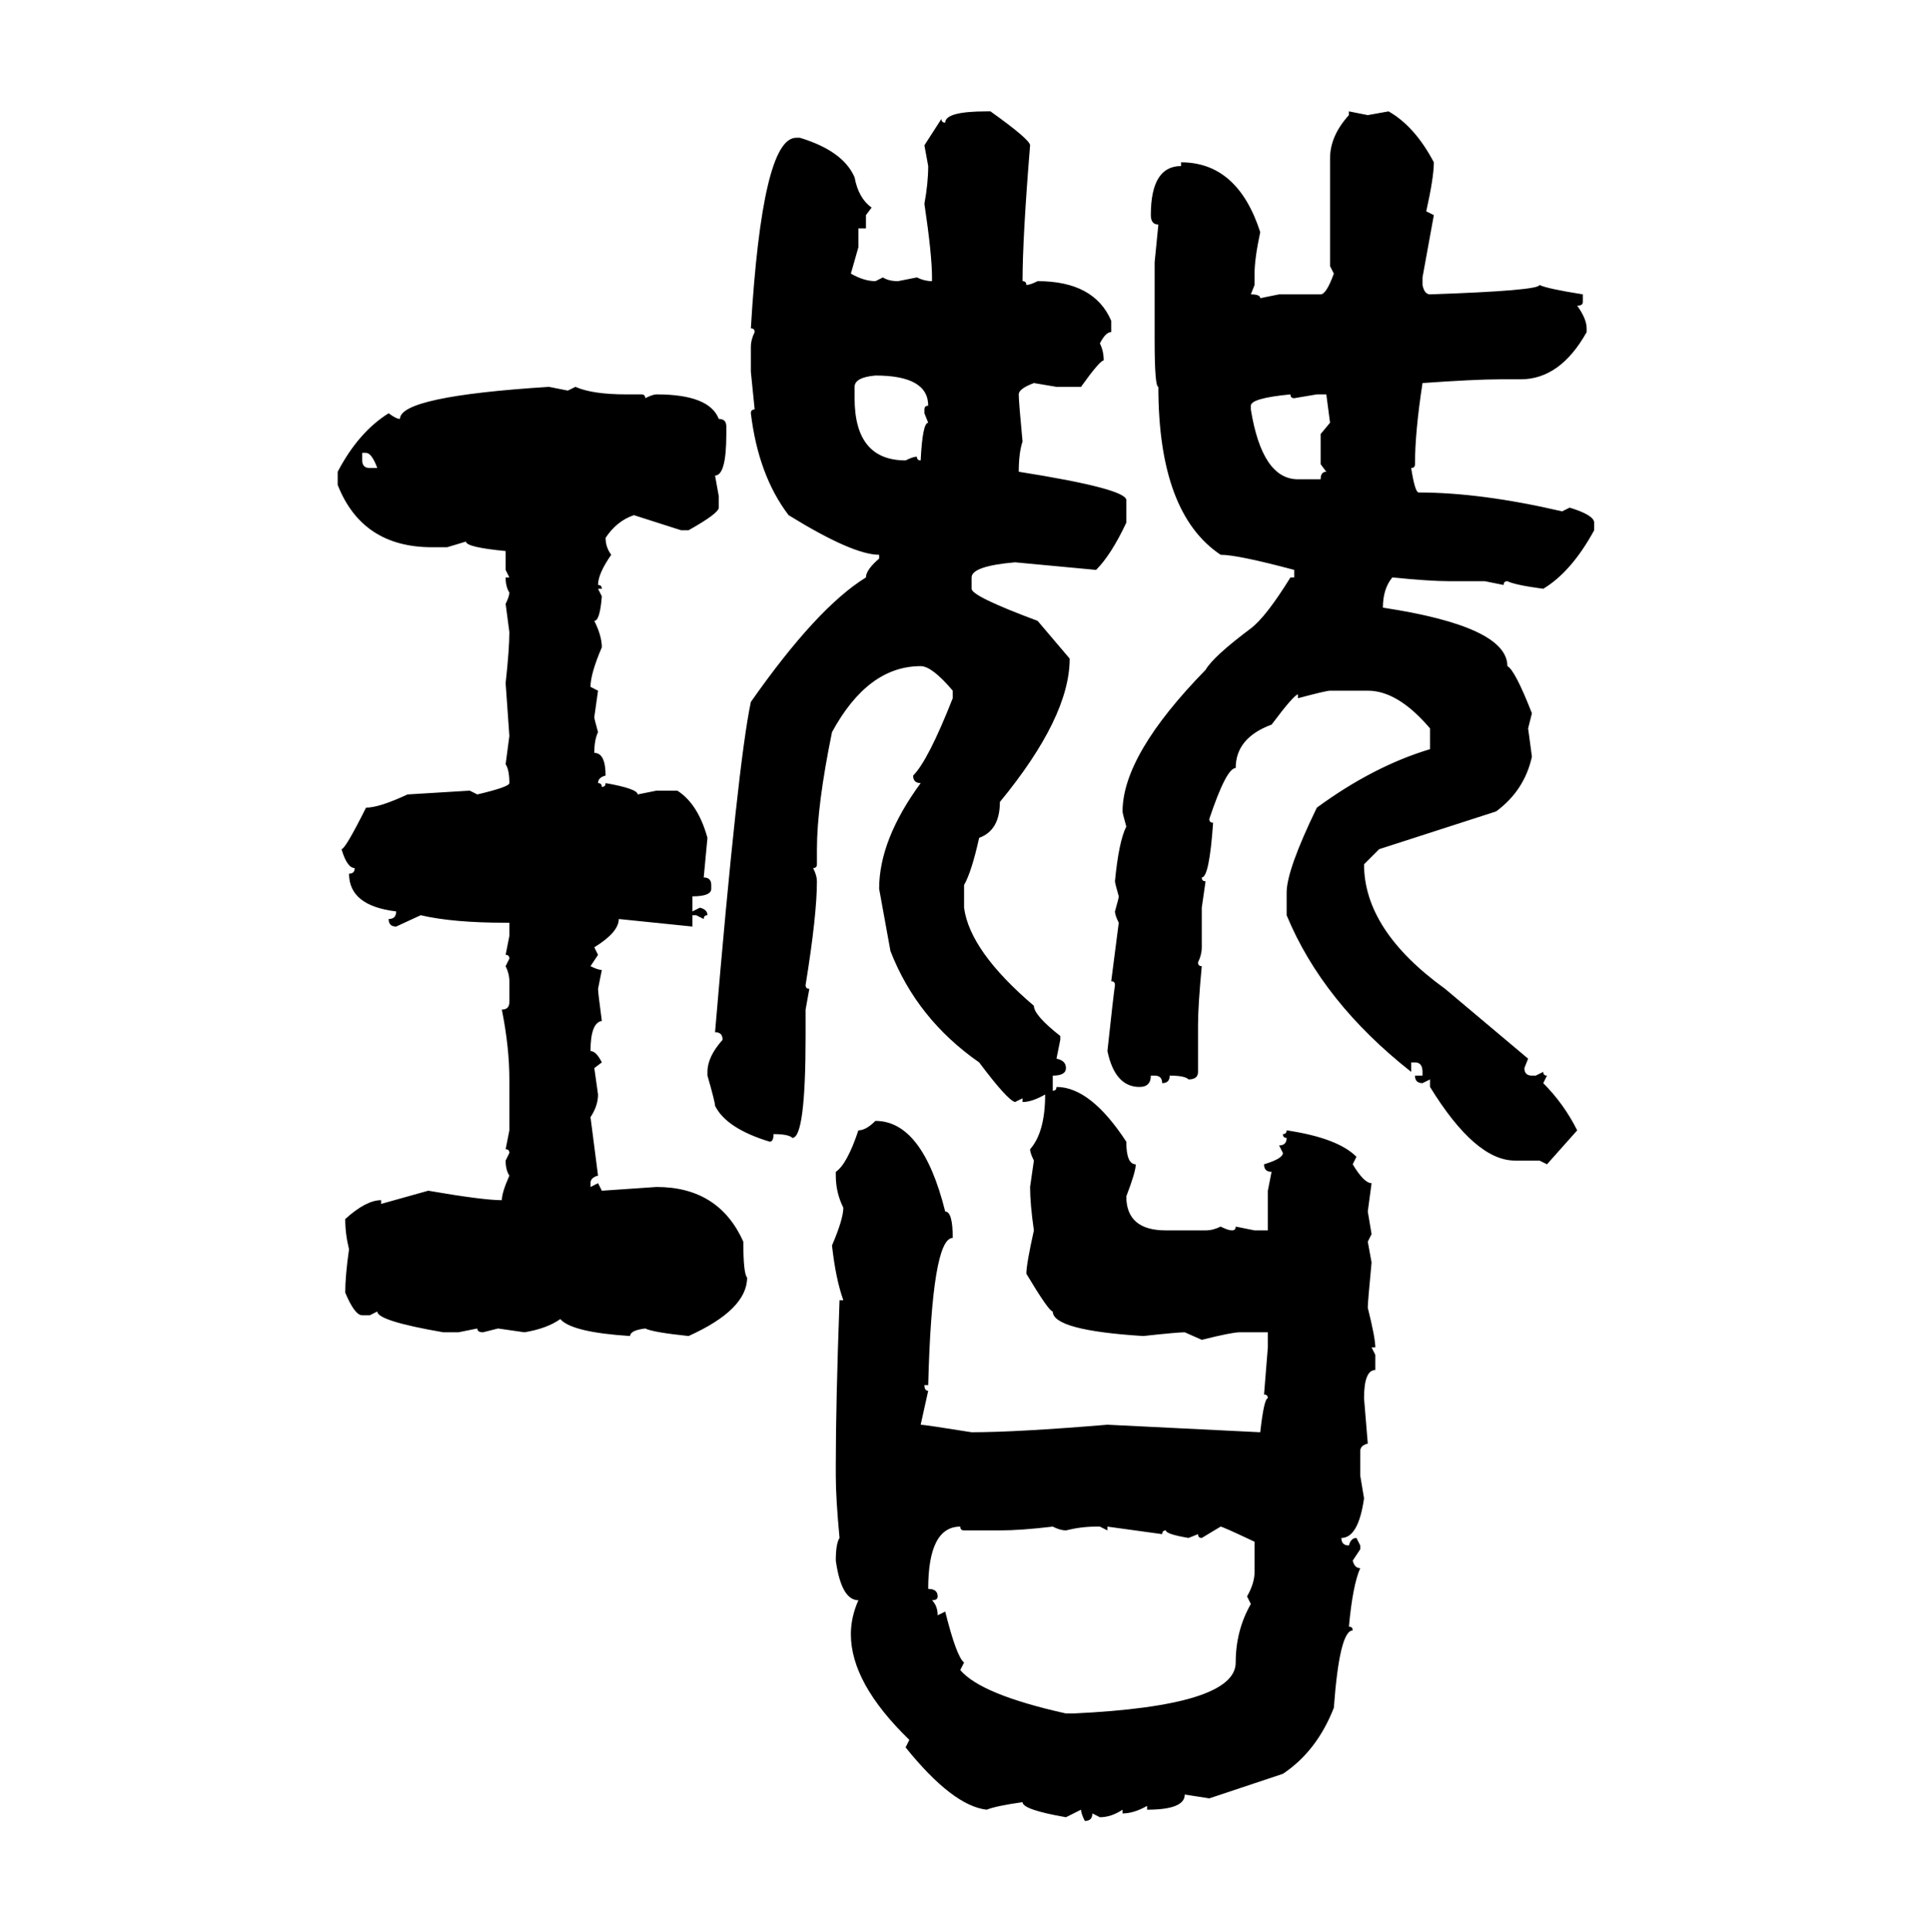 <svg xmlns="http://www.w3.org/2000/svg" xmlns:xlink="http://www.w3.org/1999/xlink" width="299.707" height="300"><path d="M153.22 17.29L153.22 17.29L153.81 17.29Q159.96 21.68 159.96 22.56L159.96 22.56Q158.79 36.91 158.79 43.65L158.79 43.65Q159.38 43.65 159.38 44.24L159.38 44.24Q159.96 44.24 161.13 43.65L161.13 43.65Q169.92 43.65 172.56 49.80L172.56 49.80L172.56 51.56Q171.68 51.56 170.80 53.32L170.80 53.32Q171.39 54.49 171.39 55.96L171.39 55.96Q170.80 55.96 167.87 60.06L167.87 60.06L164.06 60.06L160.55 59.47Q158.20 60.35 158.20 61.23L158.20 61.23Q158.20 62.40 158.79 68.55L158.79 68.55Q158.20 70.31 158.20 73.24L158.20 73.24Q174.90 75.88 174.90 77.64L174.90 77.64L174.90 81.15Q172.56 86.13 170.21 88.48L170.21 88.48L157.62 87.30Q150.88 87.89 150.88 89.65L150.88 89.65L150.88 91.41Q150.88 92.58 161.13 96.39L161.13 96.39L166.11 102.25Q166.11 111.33 155.27 124.51L155.27 124.51Q155.27 128.91 152.05 130.08L152.05 130.08Q150.88 135.35 149.71 137.40L149.71 137.40L149.71 140.92Q150.59 147.66 160.55 156.15L160.55 156.15Q160.55 157.62 164.65 160.84L164.65 160.84L164.65 161.43L164.06 164.36Q165.53 164.65 165.53 165.82L165.53 165.82Q165.53 166.99 163.48 166.99L163.48 166.99L163.48 169.34Q164.06 169.34 164.06 168.75L164.06 168.75Q169.34 168.75 174.90 177.25L174.90 177.25Q174.90 180.76 176.37 180.76L176.37 180.76Q176.37 181.93 174.90 185.74L174.90 185.74Q174.90 191.02 181.05 191.02L181.05 191.02L187.21 191.02Q188.38 191.02 189.55 190.43L189.55 190.43Q190.72 191.02 191.31 191.02L191.31 191.02Q191.89 191.02 191.89 190.43L191.89 190.43L194.82 191.02L196.88 191.02L196.88 184.86L197.46 181.93Q196.29 181.93 196.29 180.76L196.29 180.76Q199.22 179.88 199.22 179.00L199.22 179.00L198.63 177.83Q199.80 177.83 199.80 176.66L199.80 176.66Q199.22 176.66 199.22 176.07L199.22 176.07Q199.80 176.07 199.80 175.49L199.80 175.49Q207.71 176.66 210.64 179.59L210.64 179.59L210.06 180.76Q211.82 183.69 212.99 183.69L212.99 183.69L212.40 188.09L212.99 191.60L212.40 192.77L212.99 196.00Q212.40 202.15 212.40 203.03L212.40 203.03Q213.57 207.71 213.57 209.18L213.57 209.18L212.99 209.18L213.57 210.35L213.57 212.70Q211.82 212.70 211.82 217.09L211.82 217.09L212.40 224.12Q211.23 224.41 211.23 225.29L211.23 225.29L211.23 229.10L211.82 232.62Q210.94 238.77 208.30 238.77L208.30 238.77Q208.30 239.94 209.47 239.94L209.47 239.94Q209.77 238.77 210.64 238.77L210.64 238.77L211.23 239.94L211.23 240.53L210.06 242.29Q210.35 243.46 211.23 243.46L211.23 243.46Q210.06 246.09 209.47 252.54L209.47 252.54Q210.06 252.54 210.06 253.13L210.06 253.13Q208.01 253.13 207.13 265.14L207.13 265.14Q204.49 271.88 199.22 275.39L199.22 275.39L187.79 279.20L183.98 278.61Q183.98 280.96 178.13 280.96L178.13 280.96L178.13 280.37Q176.07 281.54 174.32 281.54L174.32 281.54L174.32 280.96Q172.56 282.13 170.80 282.13L170.80 282.13L169.63 281.54Q169.63 282.71 168.46 282.71L168.46 282.71Q167.87 281.54 167.87 280.96L167.87 280.96L165.53 282.13Q158.79 280.96 158.79 279.79L158.79 279.79Q154.69 280.37 153.22 280.96L153.22 280.96Q147.95 280.37 140.63 271.29L140.63 271.29L141.21 270.12Q132.13 261.33 132.13 253.71L132.13 253.71Q132.13 251.07 133.30 248.44L133.30 248.44Q130.66 248.44 129.79 242.29L129.79 242.29Q129.79 239.65 130.37 238.77L130.37 238.77Q129.79 232.62 129.79 229.10L129.79 229.10L129.79 227.34Q129.79 217.97 130.37 201.86L130.37 201.86L130.96 201.86Q129.79 198.63 129.20 193.36L129.20 193.36Q130.96 189.26 130.96 187.50L130.96 187.50Q129.79 185.16 129.79 182.52L129.79 182.52L129.79 181.93Q131.54 180.76 133.30 175.49L133.30 175.49Q134.47 175.49 135.94 174.02L135.94 174.02Q143.26 174.02 146.78 188.09L146.78 188.09Q147.95 188.09 147.95 192.19L147.95 192.19Q144.73 192.19 144.14 215.04L144.14 215.04L143.55 215.04Q143.55 215.92 144.14 215.92L144.14 215.92L142.97 221.19Q143.55 221.19 150.88 222.36L150.88 222.36Q157.91 222.36 171.97 221.19L171.97 221.19L195.70 222.36Q196.29 217.09 196.88 217.09L196.88 217.09Q196.88 216.50 196.29 216.50L196.29 216.50L196.88 209.18L196.88 206.84L192.48 206.84Q191.31 206.84 186.62 208.01L186.62 208.01L183.98 206.84Q182.81 206.84 177.54 207.42L177.54 207.42Q163.48 206.54 163.48 203.61L163.48 203.61Q162.89 203.61 159.38 197.75L159.38 197.75Q159.38 196.29 160.55 191.02L160.55 191.02Q159.96 186.91 159.96 184.28L159.96 184.28L160.55 180.18Q159.96 179.00 159.96 178.42L159.96 178.42Q162.30 175.78 162.30 169.92L162.30 169.92Q160.25 171.09 158.79 171.09L158.79 171.09L158.79 170.51L157.62 171.09Q156.45 170.80 152.05 164.94L152.05 164.94Q142.38 158.20 138.28 147.66L138.28 147.66L136.52 137.99Q136.52 130.37 142.97 121.58L142.97 121.58Q141.80 121.58 141.80 120.41L141.80 120.41Q144.14 118.07 147.95 108.40L147.95 108.40L147.95 107.23Q144.73 103.42 142.97 103.42L142.97 103.42Q134.77 103.42 129.20 113.67L129.20 113.67Q126.86 125.10 126.86 131.84L126.86 131.84L126.86 134.18Q126.86 134.77 126.27 134.77L126.27 134.77Q126.86 135.94 126.86 136.82L126.86 136.82Q126.86 142.09 125.10 152.93L125.10 152.93Q125.10 153.52 125.68 153.52L125.68 153.52L125.10 156.74L125.10 160.84Q125.10 176.66 123.05 176.66L123.05 176.66Q122.46 176.07 120.12 176.07L120.12 176.07Q120.12 177.25 119.53 177.25L119.53 177.25Q112.79 175.20 111.04 171.68L111.04 171.68Q111.04 171.09 109.86 166.99L109.86 166.99L109.86 166.41Q109.86 164.06 112.21 161.43L112.21 161.43Q112.21 160.25 111.04 160.25L111.04 160.25Q114.55 118.65 116.60 108.98L116.60 108.98Q126.86 94.34 134.47 89.65L134.47 89.65Q134.47 88.48 136.52 86.72L136.52 86.72L136.52 86.13Q132.42 86.13 122.46 79.98L122.46 79.98Q117.77 73.83 116.60 64.16L116.60 64.16Q116.60 63.57 117.19 63.57L117.19 63.57L116.60 57.71L116.60 53.91Q116.60 52.73 117.19 51.56L117.19 51.56Q117.19 50.98 116.60 50.98L116.60 50.98Q118.36 21.39 123.63 21.39L123.63 21.39L124.22 21.39Q130.96 23.44 132.71 27.54L132.71 27.54Q133.30 30.76 135.35 32.23L135.35 32.23L134.47 33.40L134.47 35.45L133.30 35.45L133.30 38.38L132.13 42.48Q134.18 43.65 135.94 43.65L135.94 43.65L137.11 43.07Q137.99 43.65 139.45 43.65L139.45 43.65L142.38 43.07Q143.55 43.65 144.73 43.65L144.73 43.65L144.73 43.07Q144.73 39.55 143.55 31.64L143.55 31.64Q144.14 28.42 144.14 25.78L144.14 25.78L143.55 22.56L146.19 18.46Q146.19 19.04 146.78 19.04L146.78 19.04Q146.78 17.29 153.22 17.29ZM209.47 17.87L209.47 17.29L212.40 17.87L215.63 17.29Q219.73 19.63 222.66 25.20L222.66 25.20Q222.66 27.54 221.48 32.81L221.48 32.81L222.66 33.40L220.90 43.07L220.90 44.24Q221.19 45.70 222.07 45.70L222.07 45.70Q239.06 45.12 239.06 44.24L239.06 44.24Q240.23 44.82 245.80 45.70L245.80 45.70L245.80 46.88Q245.80 47.46 244.92 47.46L244.92 47.46Q246.39 49.51 246.39 50.98L246.39 50.98L246.39 51.56Q242.29 58.89 236.13 58.89L236.13 58.89L232.91 58.89Q229.10 58.89 220.90 59.47L220.90 59.47Q219.73 67.09 219.73 72.07L219.73 72.07Q219.73 72.66 219.14 72.66L219.14 72.66Q219.73 76.46 220.31 76.46L220.31 76.46Q229.98 76.46 242.58 79.39L242.58 79.39L243.75 78.81Q247.56 79.98 247.56 81.15L247.56 81.15L247.56 82.32Q244.04 88.77 239.65 91.41L239.65 91.41Q235.25 90.82 234.08 90.23L234.08 90.23Q233.50 90.23 233.50 90.82L233.50 90.82L230.57 90.23L225 90.23Q222.07 90.23 216.21 89.65L216.21 89.65Q214.75 91.41 214.75 94.34L214.75 94.34Q234.08 97.27 234.08 103.42L234.08 103.42Q235.25 104.00 237.89 110.74L237.89 110.74L237.30 113.09L237.89 117.48Q236.72 122.75 232.32 125.98L232.32 125.98L214.16 131.84L211.82 134.18Q211.82 144.43 224.41 153.52L224.41 153.52L237.30 164.36L236.72 165.82Q236.72 166.99 237.89 166.99L237.89 166.99L238.48 166.99L239.65 166.41Q239.65 166.99 240.23 166.99L240.23 166.99L239.65 168.16Q242.87 171.39 244.92 175.49L244.92 175.49L240.23 180.76L239.06 180.18L235.25 180.18Q229.10 180.18 222.07 168.75L222.07 168.75L222.07 167.58L220.90 168.16Q219.73 168.16 219.73 166.99L219.73 166.99L220.90 166.99L220.90 166.41Q220.90 164.94 219.73 164.94L219.73 164.94L219.14 164.94L219.14 166.41Q205.37 155.57 199.80 142.09L199.80 142.09L199.80 138.57Q199.80 135.06 204.49 125.39L204.49 125.39Q213.28 118.95 222.07 116.31L222.07 116.31L222.07 113.09Q217.09 107.23 212.40 107.23L212.40 107.23L206.54 107.23Q205.96 107.23 201.56 108.40L201.56 108.40L201.56 107.81Q200.98 107.81 197.46 112.50L197.46 112.50Q191.89 114.55 191.89 119.24L191.89 119.24Q190.43 119.24 187.79 127.15L187.79 127.15Q187.79 127.73 188.38 127.73L188.38 127.73Q187.79 136.23 186.62 136.23L186.62 136.23Q186.62 136.82 187.21 136.82L187.21 136.82L186.62 140.92L186.62 147.07Q186.62 148.24 186.04 149.41L186.04 149.41Q186.04 150 186.62 150L186.62 150Q186.04 156.15 186.04 159.08L186.04 159.08L186.04 166.41Q186.04 167.58 184.57 167.58L184.57 167.58Q183.98 166.99 181.64 166.99L181.64 166.99Q181.64 168.16 180.47 168.16L180.47 168.16Q180.47 166.99 179.30 166.99L179.30 166.99L178.71 166.99Q178.71 168.75 176.95 168.75L176.95 168.75Q173.14 168.75 171.97 163.18L171.97 163.18Q172.85 154.98 173.14 152.93L173.14 152.93Q173.14 152.34 172.56 152.34L172.56 152.34L173.73 143.26Q173.14 142.09 173.14 141.50L173.14 141.50Q173.73 139.45 173.73 139.16L173.73 139.16Q173.14 137.11 173.14 136.82L173.14 136.82Q173.73 130.66 174.90 128.32L174.90 128.32Q174.32 126.27 174.32 125.98L174.32 125.98Q174.32 117.19 187.21 104.00L187.21 104.00Q188.38 101.95 194.24 97.56L194.24 97.56Q196.58 95.80 200.39 89.65L200.39 89.65L200.98 89.65L200.98 88.48Q192.19 86.13 189.55 86.13L189.55 86.13Q179.88 79.69 179.88 60.06L179.88 60.06Q179.30 60.06 179.30 52.73L179.30 52.73L179.30 40.72L179.88 34.86Q178.71 34.86 178.71 33.40L178.71 33.40Q178.71 25.78 183.40 25.78L183.40 25.78L183.40 25.20Q192.19 25.20 195.70 36.04L195.70 36.04Q194.82 40.14 194.82 42.48L194.82 42.48L194.82 44.24L194.24 45.70Q195.70 45.70 195.70 46.29L195.70 46.29L198.63 45.70L205.08 45.70Q205.96 45.70 207.13 42.48L207.13 42.48L206.54 41.31L206.54 24.61Q206.54 21.09 209.47 17.87L209.47 17.87ZM132.71 60.06L132.71 60.06L132.71 61.82Q132.71 71.48 140.63 71.48L140.63 71.48Q141.80 70.90 142.38 70.90L142.38 70.90Q142.38 71.48 142.97 71.48L142.97 71.48Q143.26 65.63 144.14 65.63L144.14 65.63L143.55 64.16L143.55 63.57Q143.55 62.99 144.14 62.99L144.14 62.99Q144.14 58.30 135.94 58.30L135.94 58.30Q132.71 58.59 132.71 60.06ZM85.25 60.06L85.25 60.06L88.18 60.64L89.36 60.06Q91.99 61.23 97.27 61.23L97.27 61.23L99.61 61.23Q100.20 61.23 100.20 61.82L100.20 61.82Q101.37 61.23 101.95 61.23L101.95 61.23Q110.16 61.23 111.62 65.04L111.62 65.04Q112.79 65.04 112.79 66.21L112.79 66.21L112.79 67.38Q112.79 73.83 111.04 73.83L111.04 73.83L111.62 77.05L111.62 78.81Q111.62 79.69 106.93 82.32L106.93 82.32L105.76 82.32L98.44 79.98Q95.80 80.86 94.04 83.50L94.04 83.50Q94.04 84.96 94.92 86.13L94.92 86.13Q92.87 89.06 92.87 90.82L92.87 90.82Q93.46 90.82 93.46 91.41L93.46 91.41L92.87 91.41L93.46 92.58Q93.16 96.39 92.29 96.39L92.29 96.39Q93.46 98.73 93.46 100.49L93.46 100.49Q91.70 104.59 91.70 106.64L91.70 106.64L92.87 107.23L92.29 111.33Q92.29 111.62 92.87 113.67L92.87 113.67Q92.29 114.84 92.29 116.89L92.29 116.89Q94.04 116.89 94.04 120.41L94.04 120.41Q92.87 120.70 92.87 121.58L92.87 121.58Q93.46 121.58 93.46 122.17L93.46 122.17Q94.04 122.17 94.04 121.58L94.04 121.58Q99.02 122.46 99.02 123.34L99.02 123.34L101.95 122.75L105.18 122.75Q108.40 124.80 109.86 130.08L109.86 130.08L109.28 136.23Q110.45 136.23 110.45 137.40L110.45 137.40L110.45 137.99Q110.45 139.16 107.52 139.16L107.52 139.16L107.52 141.50L108.69 140.92Q109.86 141.21 109.86 142.09L109.86 142.09Q109.28 142.09 109.28 142.68L109.28 142.68L108.11 142.09L107.52 142.09L107.52 143.85L96.09 142.68Q96.09 144.73 92.29 147.07L92.29 147.07L92.87 148.24L91.70 150Q92.87 150.59 93.46 150.59L93.46 150.59L92.87 153.52Q92.87 154.10 93.46 158.50L93.46 158.50Q91.70 158.79 91.70 163.18L91.70 163.18Q92.58 163.18 93.46 164.94L93.46 164.94L92.29 165.82L92.87 169.92Q92.87 171.68 91.70 173.44L91.70 173.44L92.87 182.52Q91.70 182.81 91.70 183.69L91.70 183.69L91.70 184.28L92.87 183.69L93.46 184.86L101.95 184.28Q111.62 184.28 115.43 192.77L115.43 192.77Q115.43 197.75 116.02 198.34L116.02 198.34Q116.02 203.32 106.93 207.42L106.93 207.42Q101.37 206.84 100.20 206.25L100.20 206.25Q97.85 206.54 97.85 207.42L97.85 207.42Q88.77 206.84 87.01 204.79L87.01 204.79Q84.96 206.25 81.45 206.84L81.45 206.84L77.34 206.25L75 206.84Q74.12 206.84 74.12 206.25L74.12 206.25L71.19 206.84L68.85 206.84Q58.59 205.08 58.59 203.61L58.59 203.61L57.42 204.20L56.25 204.20Q55.08 204.20 53.61 200.68L53.61 200.68Q53.61 198.05 54.20 193.95L54.20 193.95Q53.61 191.60 53.61 189.26L53.61 189.26Q56.84 186.33 59.18 186.33L59.18 186.33L59.18 186.91L66.50 184.86Q75 186.33 77.93 186.33L77.93 186.33Q77.93 185.16 79.10 182.52L79.10 182.52Q78.52 181.64 78.52 180.18L78.52 180.18L79.10 179.00Q79.10 178.42 78.52 178.42L78.52 178.42L79.10 175.49L79.10 167.58Q79.10 162.60 77.93 156.74L77.93 156.74Q79.10 156.74 79.10 155.57L79.10 155.57L79.10 152.34Q79.10 151.17 78.52 150L78.52 150L79.10 148.83Q79.10 148.24 78.52 148.24L78.52 148.24L79.10 145.31L79.10 143.26L78.52 143.26Q70.31 143.26 65.33 142.09L65.33 142.09L61.52 143.85Q60.35 143.85 60.35 142.68L60.35 142.68Q61.52 142.68 61.52 141.50L61.52 141.50Q54.20 140.63 54.20 135.64L54.20 135.64Q55.08 135.64 55.08 134.77L55.08 134.77Q53.91 134.77 53.03 131.84L53.03 131.84Q53.61 131.84 56.84 125.39L56.84 125.39Q58.89 125.39 63.28 123.34L63.28 123.34L72.95 122.75L74.12 123.34Q79.10 122.17 79.10 121.58L79.10 121.58Q79.10 119.53 78.52 118.65L78.52 118.65L79.10 114.26L78.52 106.05Q79.10 100.78 79.10 98.14L79.10 98.14L78.52 93.75Q79.10 92.58 79.10 91.99L79.10 91.99Q78.52 91.11 78.52 89.65L78.52 89.65L79.10 89.65L78.52 88.48L78.52 85.55Q72.36 84.96 72.36 84.08L72.36 84.08L69.43 84.96L67.09 84.96Q56.25 84.96 52.44 75.29L52.44 75.29L52.44 73.24Q55.66 67.09 60.35 64.16L60.35 64.16Q61.52 65.04 62.11 65.04L62.11 65.04Q62.11 61.52 85.25 60.06ZM194.24 62.99L194.24 62.99L194.24 63.57Q196.00 74.41 201.56 74.41L201.56 74.41L205.08 74.41Q205.08 73.24 205.96 73.24L205.96 73.24L205.08 72.07L205.08 67.38L206.54 65.63L205.96 61.23L204.49 61.23L200.98 61.82Q200.39 61.82 200.39 61.23L200.39 61.23Q194.24 61.82 194.24 62.99ZM56.84 70.31L56.25 70.31L56.25 71.48Q56.25 72.66 57.42 72.66L57.42 72.66L58.59 72.66Q57.71 70.31 56.84 70.31L56.84 70.31ZM144.14 246.68L144.14 246.68Q145.61 246.68 145.61 247.85L145.61 247.85Q145.61 248.44 144.73 248.44L144.73 248.44Q145.61 249.32 145.61 250.78L145.61 250.78L146.78 250.20Q148.54 257.23 149.71 258.11L149.71 258.11L149.12 259.28Q152.34 263.09 165.53 266.02L165.53 266.02L166.70 266.02Q191.89 264.84 191.89 258.11L191.89 258.11Q191.89 253.13 194.24 249.02L194.24 249.02L193.65 247.85Q194.82 245.80 194.82 244.04L194.82 244.04L194.82 239.36Q189.84 237.01 189.55 237.01L189.55 237.01L186.62 238.77Q186.04 238.77 186.04 238.18L186.04 238.18L184.57 238.77Q181.05 238.18 181.05 237.60L181.05 237.60Q180.47 237.60 180.47 238.18L180.47 238.18L171.97 237.01L171.97 237.60L170.80 237.01L170.21 237.01Q167.87 237.01 165.53 237.60L165.53 237.60Q164.65 237.60 163.48 237.01L163.48 237.01Q158.50 237.60 155.27 237.60L155.27 237.60L149.71 237.60Q149.12 237.60 149.12 237.01L149.12 237.01Q144.14 237.01 144.14 246.68Z"/></svg>